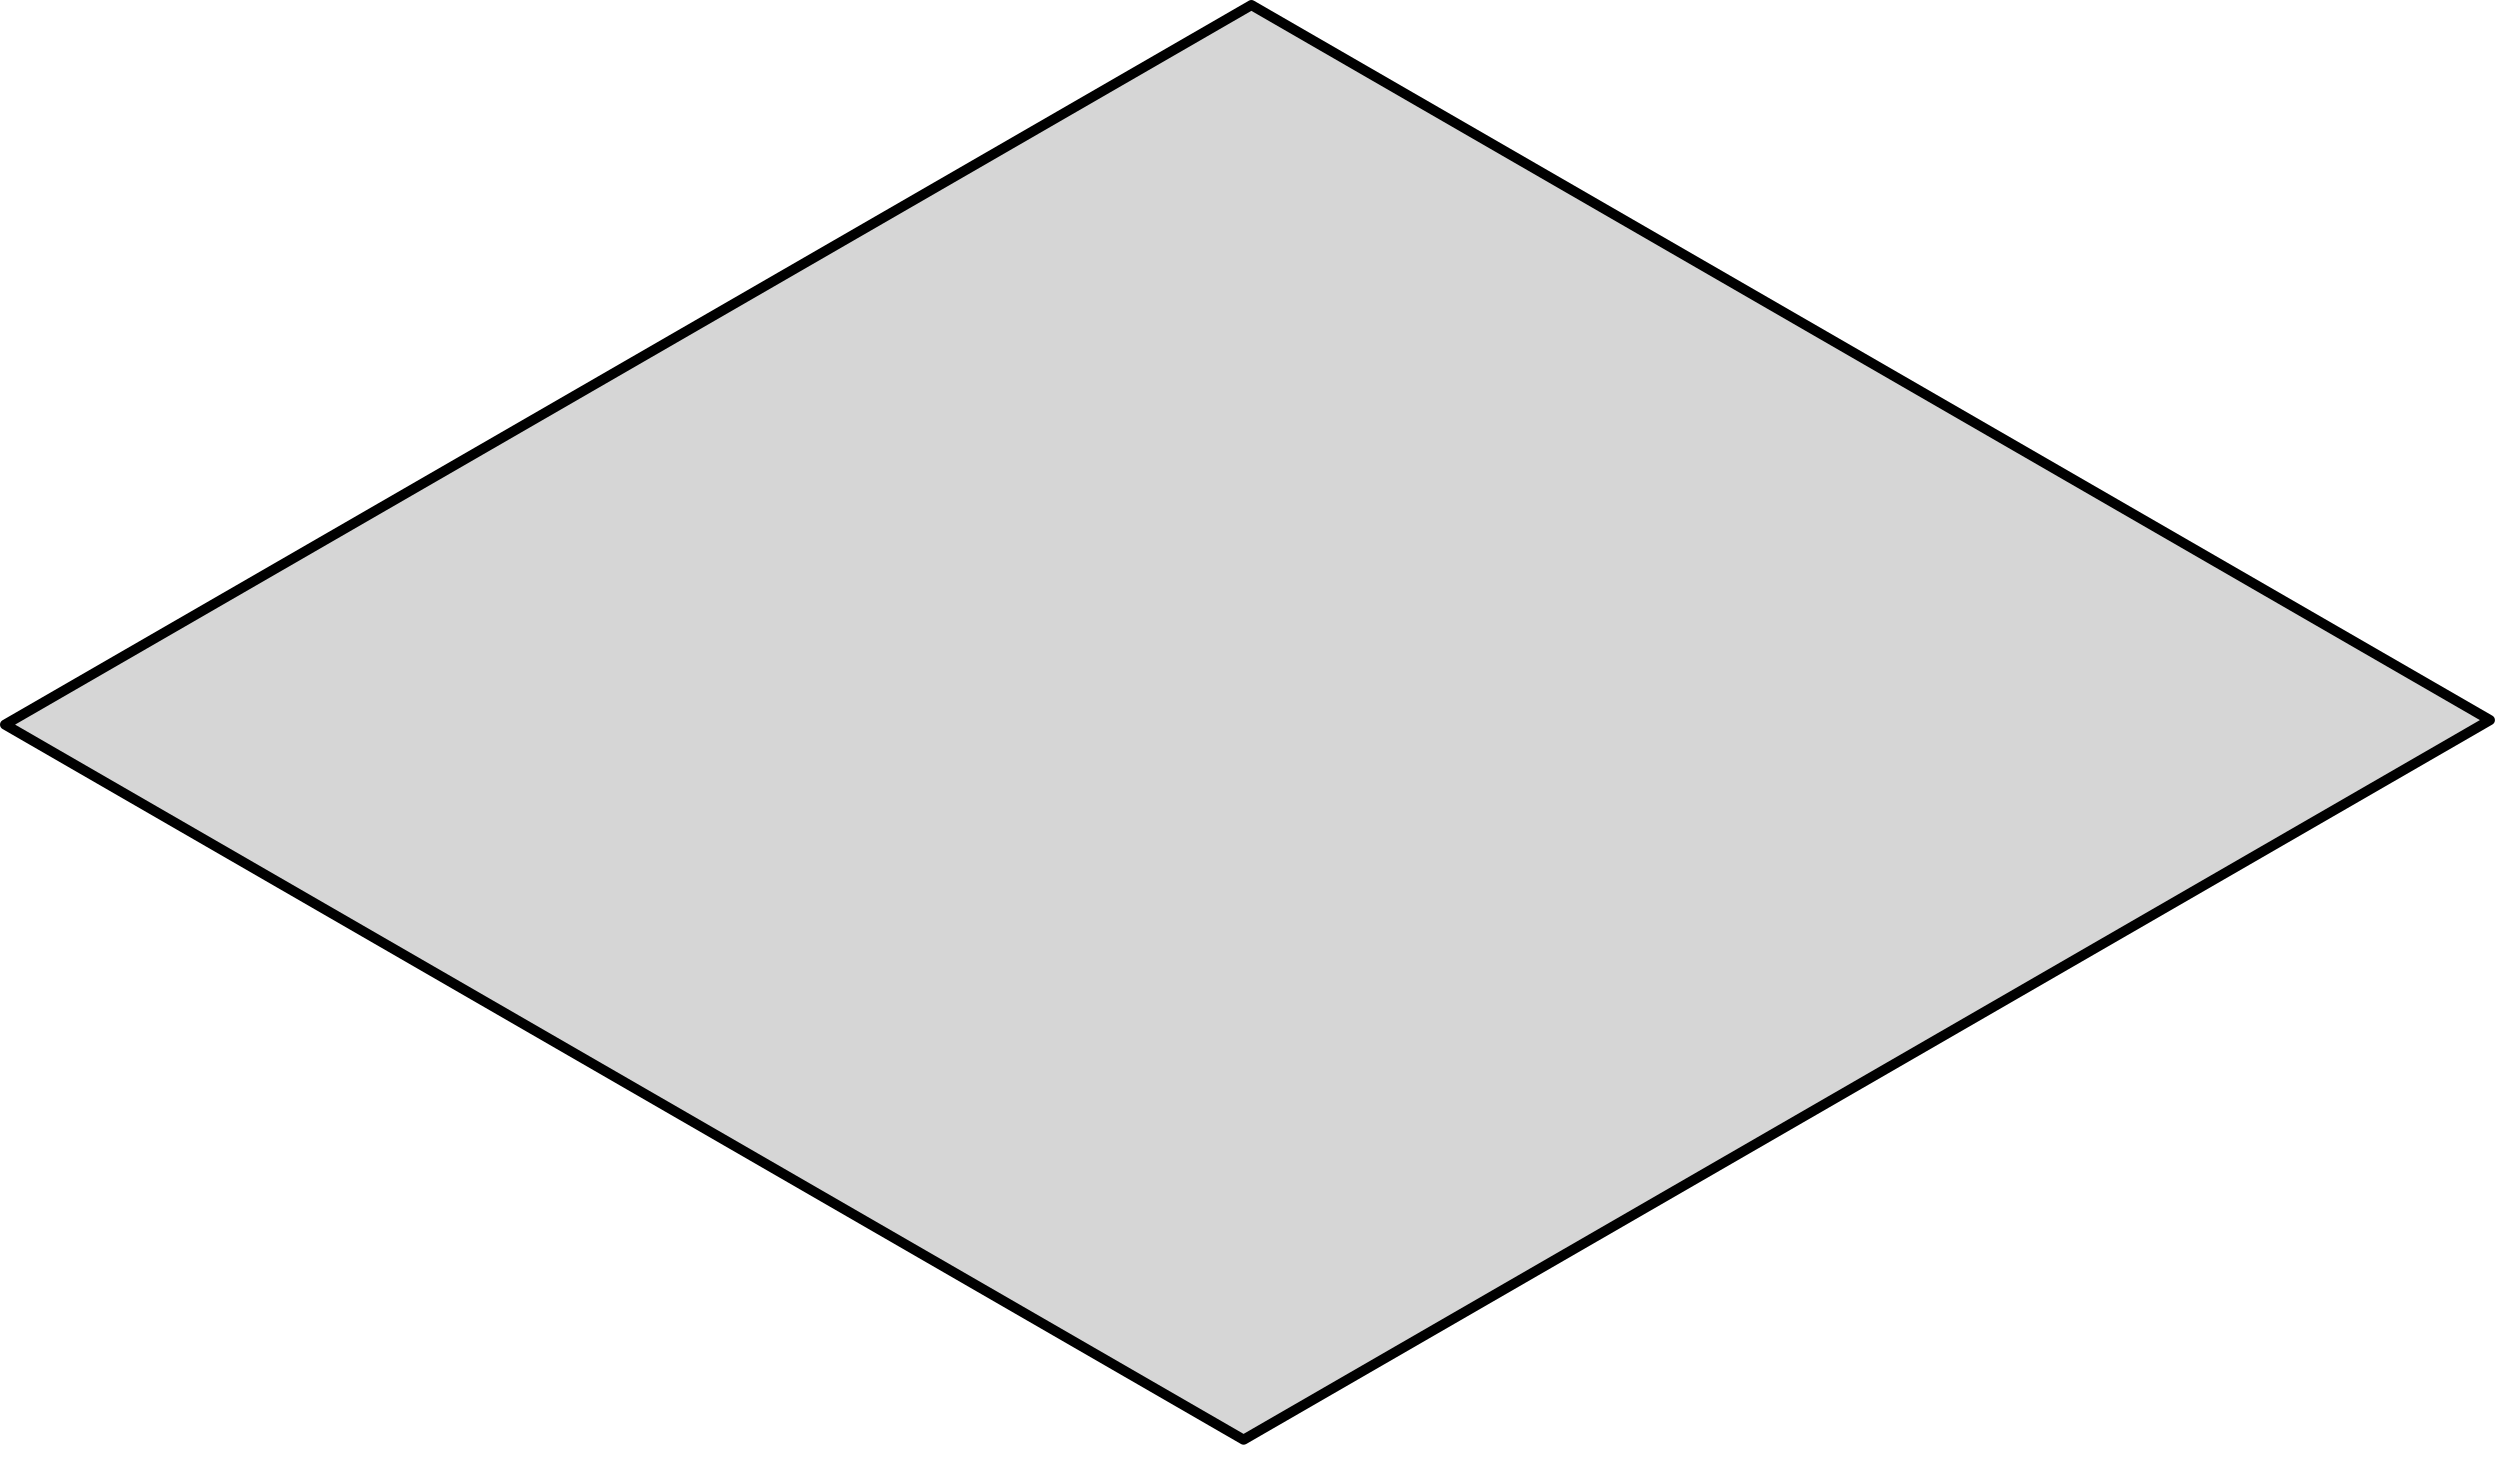 <?xml version="1.0" encoding="utf-8"?>
<svg xmlns="http://www.w3.org/2000/svg" fill="none" height="100%" overflow="visible" preserveAspectRatio="none" style="display: block;" viewBox="0 0 77 45" width="100%">
<g id="Group">
<path d="M38.302 44.342L76.689 22.179L38.544 0.154L0.155 22.318L38.302 44.342Z" fill="#D6D6D6" id="Vector"/>
<path d="M38.302 44.497C38.276 44.497 38.248 44.49 38.225 44.477L0.077 22.453C0.029 22.425 0 22.374 0 22.318C0 22.263 0.029 22.212 0.077 22.184L38.465 0.021C38.513 -0.007 38.572 -0.007 38.62 0.021L76.767 22.044C76.815 22.072 76.844 22.123 76.844 22.179C76.844 22.235 76.815 22.286 76.767 22.314L38.38 44.477C38.356 44.49 38.328 44.497 38.302 44.497ZM0.465 22.318L38.302 44.164L76.38 22.179L38.542 0.334L0.465 22.318Z" fill="black" id="Vector_2"/>
</g>
</svg>